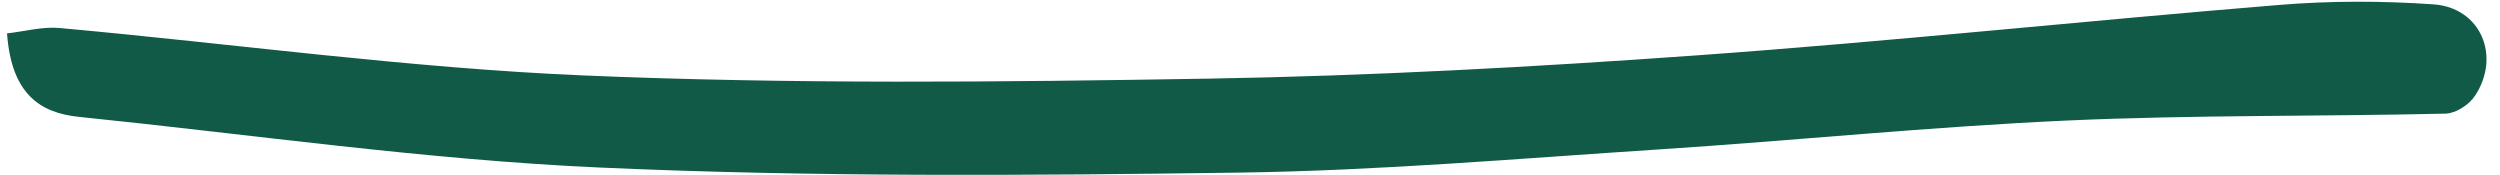 <svg xmlns="http://www.w3.org/2000/svg" width="100" height="7" viewBox="0 0 100 7" fill="none"><path d="M0.27 1.337C0.995 1.256 1.694 1.058 2.379 1.12C9.372 1.754 16.34 2.72 23.349 3.018C31.672 3.371 40.018 3.284 48.36 3.145C54.854 3.035 61.357 2.681 67.851 2.216C75.621 1.66 83.386 0.832 91.158 0.198C93.216 0.028 95.29 0.032 97.338 0.174C99.222 0.303 100.048 2.238 99.003 3.826C98.754 4.208 98.222 4.533 97.827 4.545C92.771 4.663 87.716 4.594 82.665 4.822C77.227 5.068 71.792 5.622 66.354 5.977C60.76 6.341 55.165 6.826 49.575 6.904C41.031 7.023 32.479 7.084 23.955 6.7C17.003 6.386 10.09 5.383 3.163 4.675C1.597 4.517 0.458 3.756 0.282 1.344L0.27 1.337Z" fill="#115A48"></path></svg>